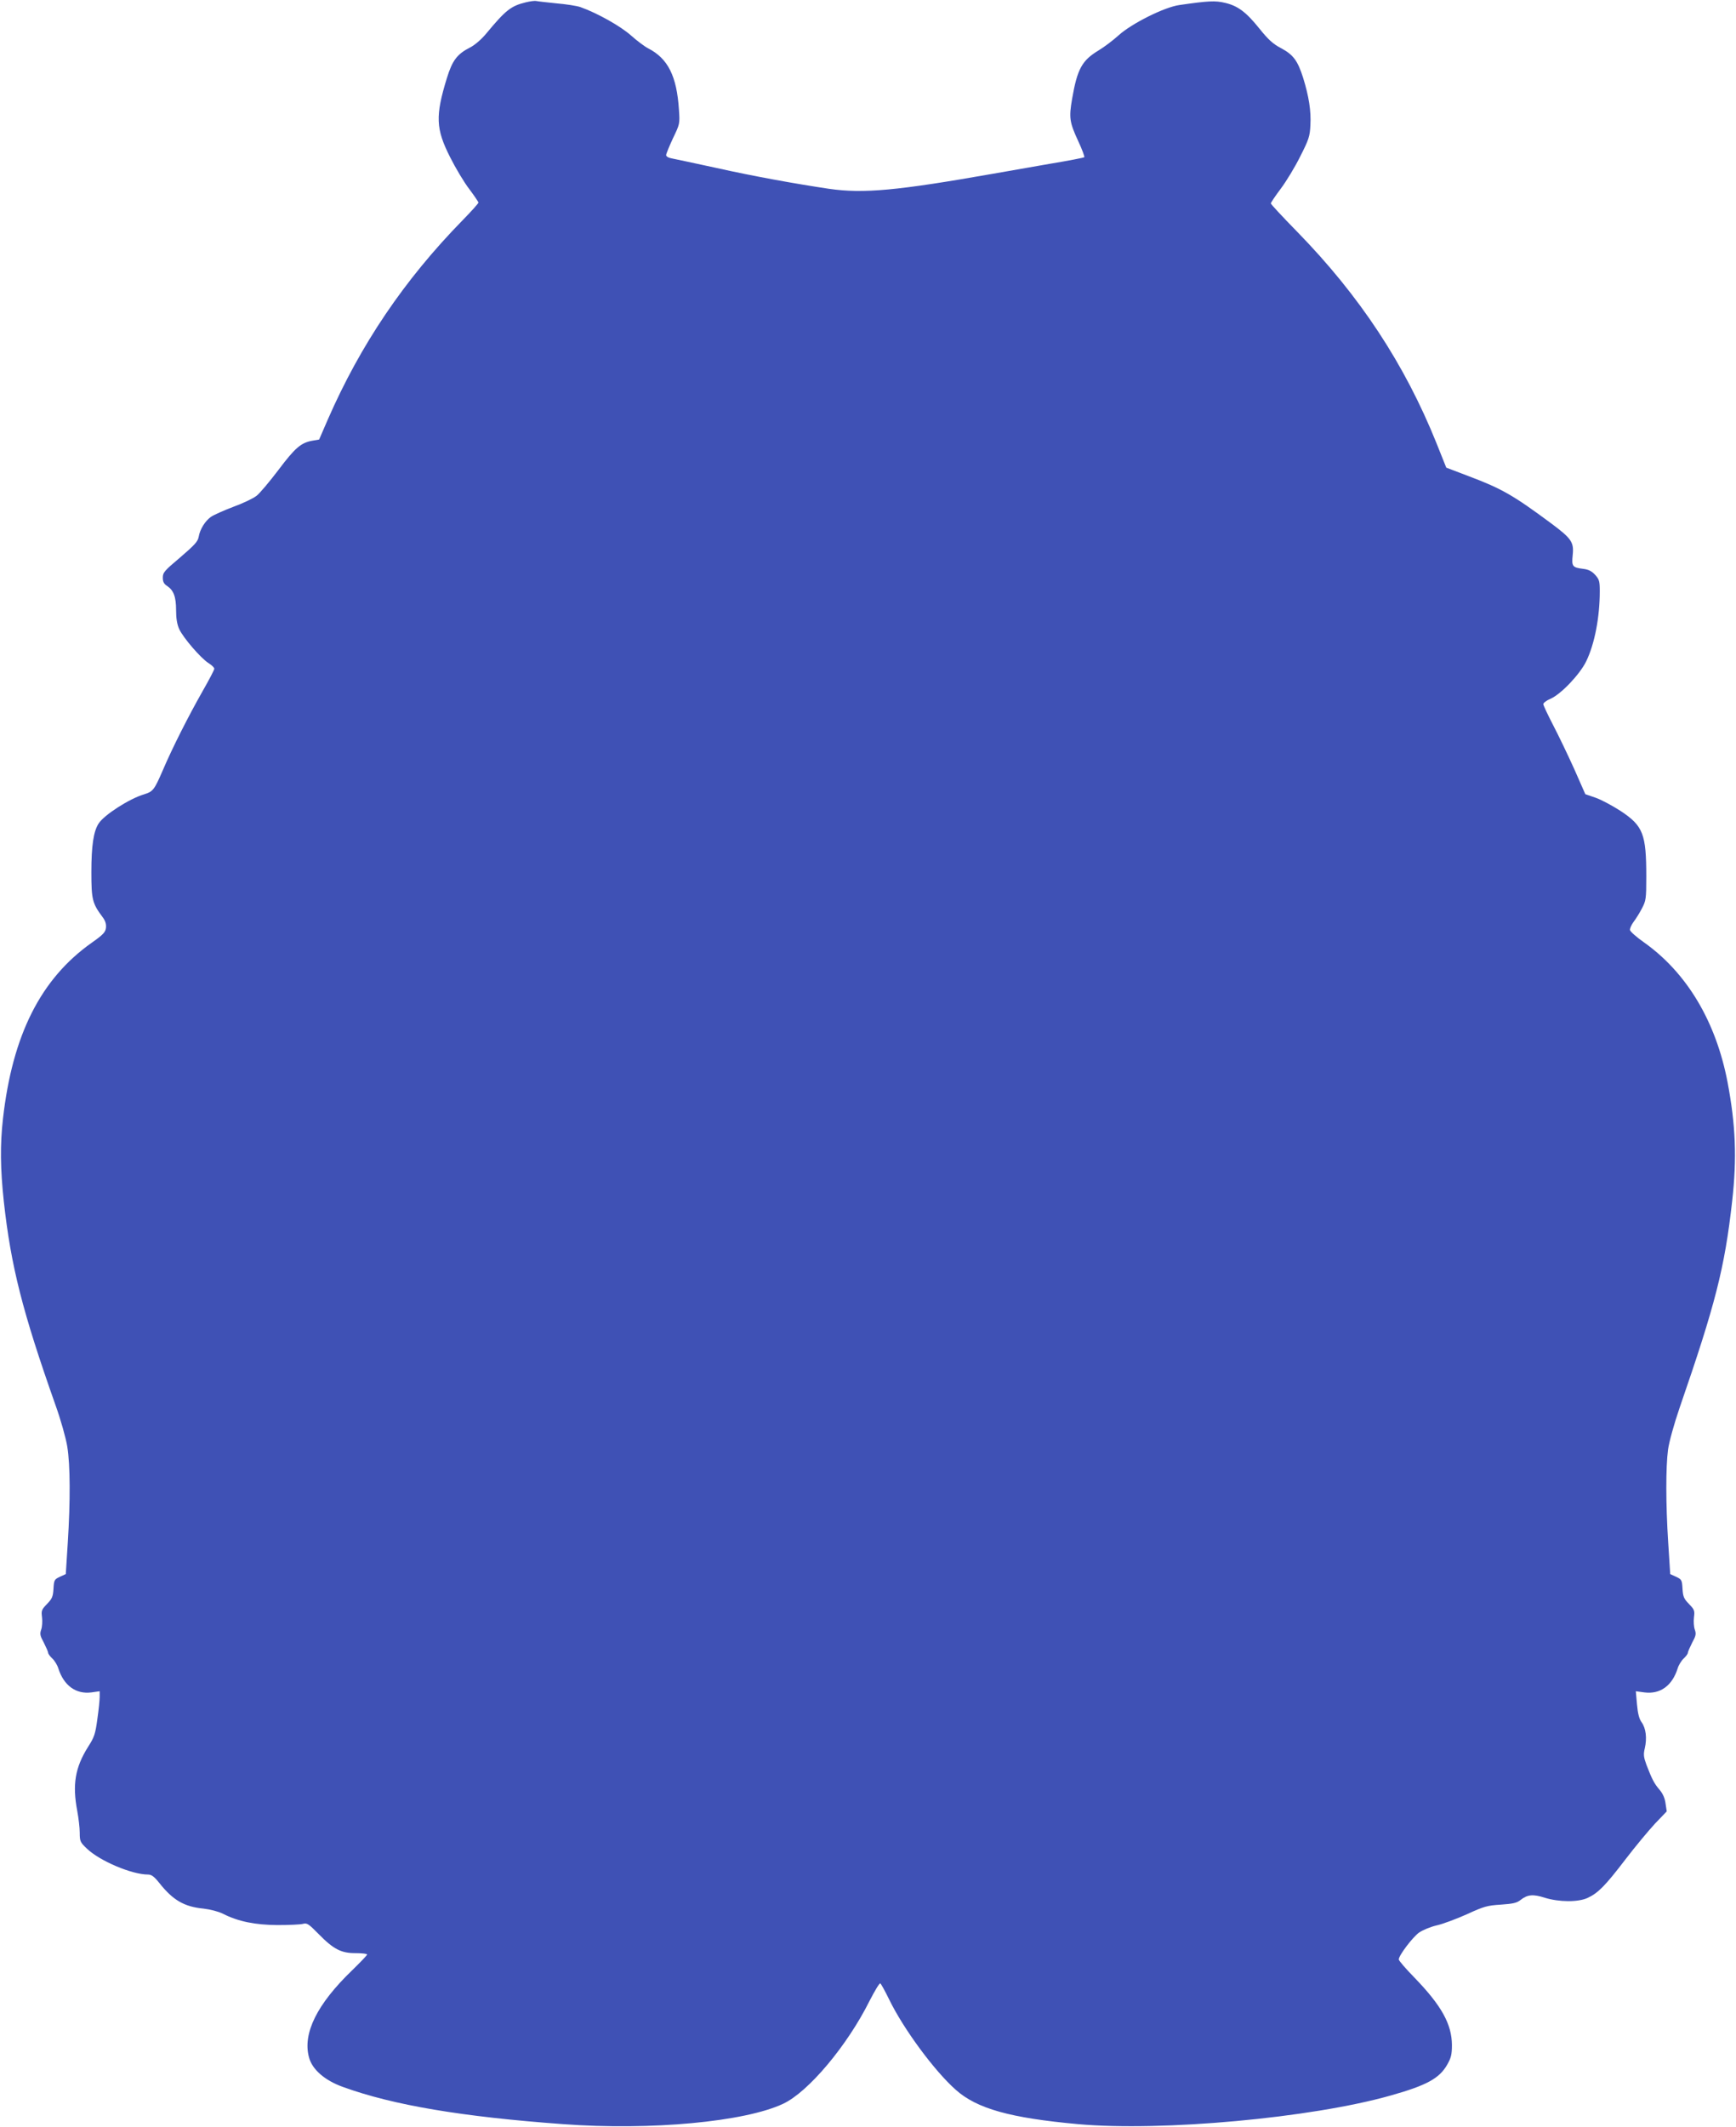 <?xml version="1.0" standalone="no"?>
<!DOCTYPE svg PUBLIC "-//W3C//DTD SVG 20010904//EN"
 "http://www.w3.org/TR/2001/REC-SVG-20010904/DTD/svg10.dtd">
<svg version="1.0" xmlns="http://www.w3.org/2000/svg"
 width="1045pt" height="1280pt" viewBox="0 0 1045 1280"
 preserveAspectRatio="xMidYMid meet">
<g transform="translate(0,1280) scale(0.1,-0.1)"
fill="#3f51b5" stroke="none">
<path d="M3165 12786 c-90 -22 -121 -47 -239 -189 -28 -34 -68 -68 -95 -82
-79 -40 -108 -78 -141 -185 -70 -228 -67 -305 19 -475 33 -66 85 -153 116
-193 30 -40 55 -77 55 -81 0 -5 -43 -53 -96 -107 -351 -359 -614 -748 -811
-1199 l-52 -120 -41 -7 c-68 -12 -104 -43 -204 -176 -53 -70 -112 -140 -131
-155 -20 -16 -83 -46 -141 -67 -58 -22 -118 -49 -134 -60 -35 -25 -66 -74 -74
-120 -5 -29 -25 -50 -111 -124 -95 -80 -105 -91 -105 -122 0 -25 7 -38 26 -50
39 -26 54 -65 54 -146 0 -49 6 -86 19 -114 24 -52 130 -175 176 -204 19 -12
35 -27 35 -34 0 -7 -32 -68 -71 -136 -84 -148 -180 -337 -239 -475 -52 -120
-59 -128 -113 -145 -88 -26 -239 -123 -273 -175 -31 -47 -44 -134 -44 -293 0
-165 6 -188 67 -270 17 -22 23 -42 21 -64 -3 -27 -15 -41 -86 -91 -307 -217
-477 -555 -534 -1058 -18 -157 -16 -304 5 -499 43 -390 112 -662 311 -1225 32
-89 63 -200 71 -250 18 -110 19 -327 3 -578 l-12 -189 -35 -16 c-34 -16 -36
-20 -39 -72 -3 -48 -8 -60 -39 -92 -33 -34 -35 -40 -30 -80 3 -24 1 -57 -5
-74 -9 -26 -7 -37 16 -79 14 -28 26 -55 26 -61 0 -6 11 -21 25 -34 13 -12 30
-39 36 -59 33 -104 106 -157 199 -145 l50 7 0 -34 c0 -19 -6 -79 -14 -134 -12
-89 -18 -108 -56 -167 -78 -124 -95 -227 -65 -385 8 -43 15 -102 15 -132 0
-51 3 -57 43 -95 77 -74 270 -156 368 -156 21 0 37 -12 69 -52 81 -102 149
-142 265 -153 41 -5 89 -17 117 -31 93 -47 193 -67 328 -68 69 0 138 3 153 7
25 7 34 1 96 -62 89 -91 136 -115 224 -114 37 0 67 -4 67 -8 0 -5 -41 -47 -90
-95 -212 -204 -299 -380 -260 -524 19 -73 95 -139 204 -178 302 -110 720 -180
1326 -224 529 -39 1095 14 1325 123 151 71 385 349 520 620 31 60 59 107 64
104 5 -3 29 -47 54 -98 85 -175 272 -429 400 -542 127 -114 329 -170 737 -207
504 -45 1403 37 1880 172 217 61 294 103 341 185 24 42 29 61 29 120 -1 124
-62 235 -222 401 -54 55 -98 106 -98 113 0 24 82 132 121 161 23 16 69 35 107
44 37 8 119 39 182 67 102 47 123 53 205 58 72 5 96 10 118 28 42 33 76 36
147 13 85 -26 199 -27 256 -1 63 29 106 72 226 229 61 80 143 178 181 219 l70
73 -7 47 c-4 32 -16 59 -36 83 -32 37 -45 62 -79 150 -17 47 -19 62 -10 100
14 60 7 120 -19 156 -15 21 -23 52 -28 108 l-7 79 52 -7 c95 -12 167 40 200
145 6 20 23 47 36 59 14 13 25 28 25 34 0 6 12 33 26 61 23 42 25 53 16 79 -6
17 -8 50 -5 74 5 40 3 46 -30 80 -31 32 -36 44 -39 92 -3 52 -5 56 -39 72
l-35 16 -12 189 c-15 231 -15 456 -1 560 6 45 35 151 70 253 215 622 271 840
316 1243 29 257 21 458 -28 716 -70 364 -244 656 -501 839 -46 32 -84 66 -86
75 -2 9 8 31 21 49 14 18 37 55 51 82 24 46 26 57 26 191 0 256 -19 305 -153
394 -51 33 -120 70 -153 81 l-61 21 -67 152 c-38 84 -95 203 -127 264 -32 62
-59 119 -59 126 0 7 19 22 43 32 63 27 177 147 215 225 51 104 82 266 82 422
0 60 -3 71 -27 98 -21 23 -40 33 -73 37 -65 8 -70 15 -63 83 8 78 -7 99 -130
191 -227 168 -295 208 -497 284 l-134 51 -58 145 c-192 478 -463 889 -840
1275 -87 89 -158 165 -158 170 0 5 27 45 60 89 33 44 86 131 117 194 52 102
58 122 61 187 5 86 -9 174 -44 287 -33 103 -59 138 -134 178 -46 24 -76 51
-128 116 -81 101 -131 138 -208 156 -59 14 -100 12 -273 -13 -91 -12 -290
-112 -368 -183 -32 -29 -86 -70 -121 -91 -99 -60 -127 -111 -158 -289 -20
-116 -16 -142 36 -255 24 -51 40 -95 37 -98 -3 -3 -95 -21 -204 -39 -109 -19
-263 -46 -343 -60 -579 -102 -782 -121 -990 -91 -207 31 -451 75 -680 126
-124 27 -242 52 -262 56 -24 4 -38 12 -38 21 0 8 19 53 41 101 41 85 42 87 36
172 -13 202 -66 308 -185 369 -20 10 -67 45 -104 78 -63 56 -202 134 -303 170
-22 8 -88 18 -147 23 -58 6 -112 12 -120 14 -7 2 -35 -1 -63 -8z"/>
</g>
</svg>
